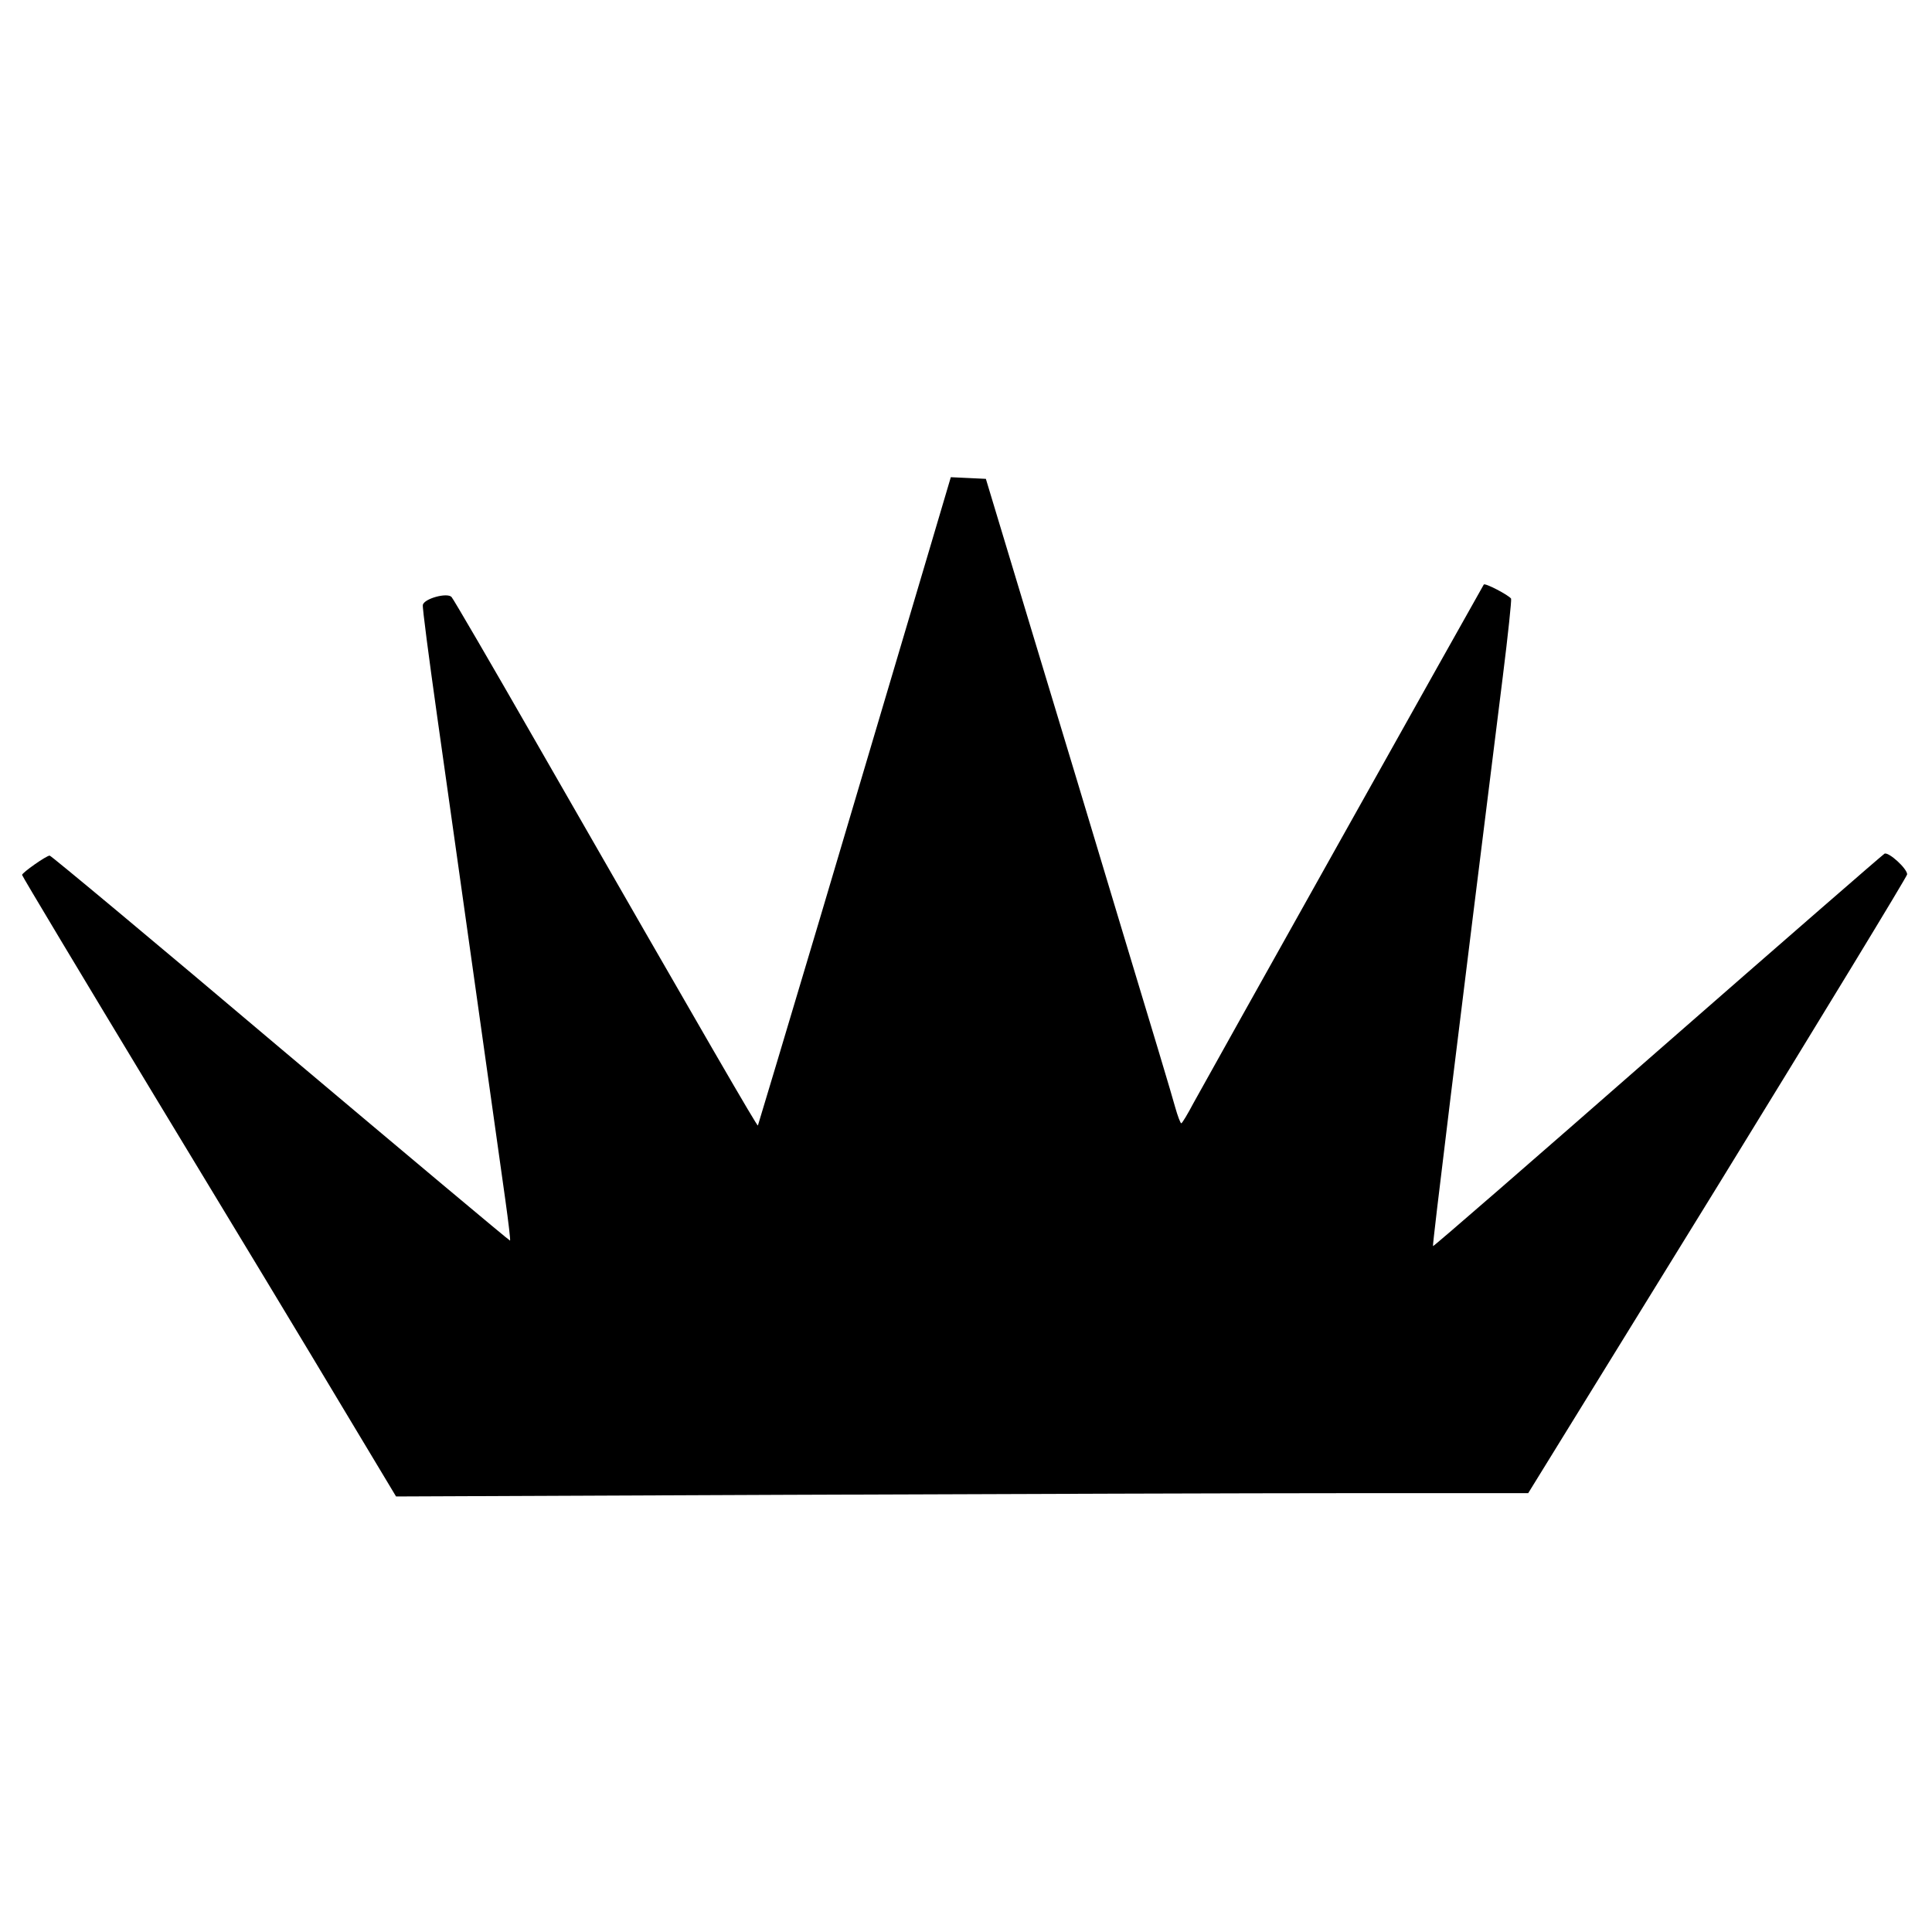 <?xml version="1.0" standalone="no"?>
<!DOCTYPE svg PUBLIC "-//W3C//DTD SVG 20010904//EN"
 "http://www.w3.org/TR/2001/REC-SVG-20010904/DTD/svg10.dtd">
<svg version="1.0" xmlns="http://www.w3.org/2000/svg"
 width="700pt" height="700pt" viewBox="0 0 700 700"
 preserveAspectRatio="xMidYMid meet">
<g transform="translate(0,700) scale(0.1,-0.1)"
fill="#000000" stroke="none">
<path d="M3376 5038 c-38 -128 -95 -321 -127 -428 -32 -107 -157 -530 -279
-940 -122 -409 -223 -746 -224 -748 -3 -3 -168 281 -806 1393 -161 281 -298
516 -304 522 -16 17 -100 -6 -104 -29 -2 -9 22 -191 52 -404 30 -214 94 -663
141 -999 47 -335 95 -675 106 -753 11 -79 19 -145 17 -147 -2 -1 -375 312
-831 696 -455 385 -832 699 -837 699 -12 0 -100 -62 -100 -70 0 -4 216 -364
480 -801 265 -437 570 -942 678 -1123 l197 -328 1415 6 c778 3 1701 6 2051 6
l636 0 687 1114 c377 613 686 1121 686 1128 0 21 -67 82 -82 75 -7 -4 -377
-326 -823 -716 -445 -390 -811 -708 -813 -706 -3 2 89 752 253 2064 19 151 32
277 30 282 -9 13 -95 58 -99 51 -20 -34 -1023 -1825 -1052 -1879 -21 -40 -41
-73 -44 -73 -3 0 -13 26 -22 58 -8 31 -93 314 -188 627 -94 314 -245 813 -335
1110 l-163 540 -63 3 -64 3 -69 -233z"/>
</g>
</svg>
